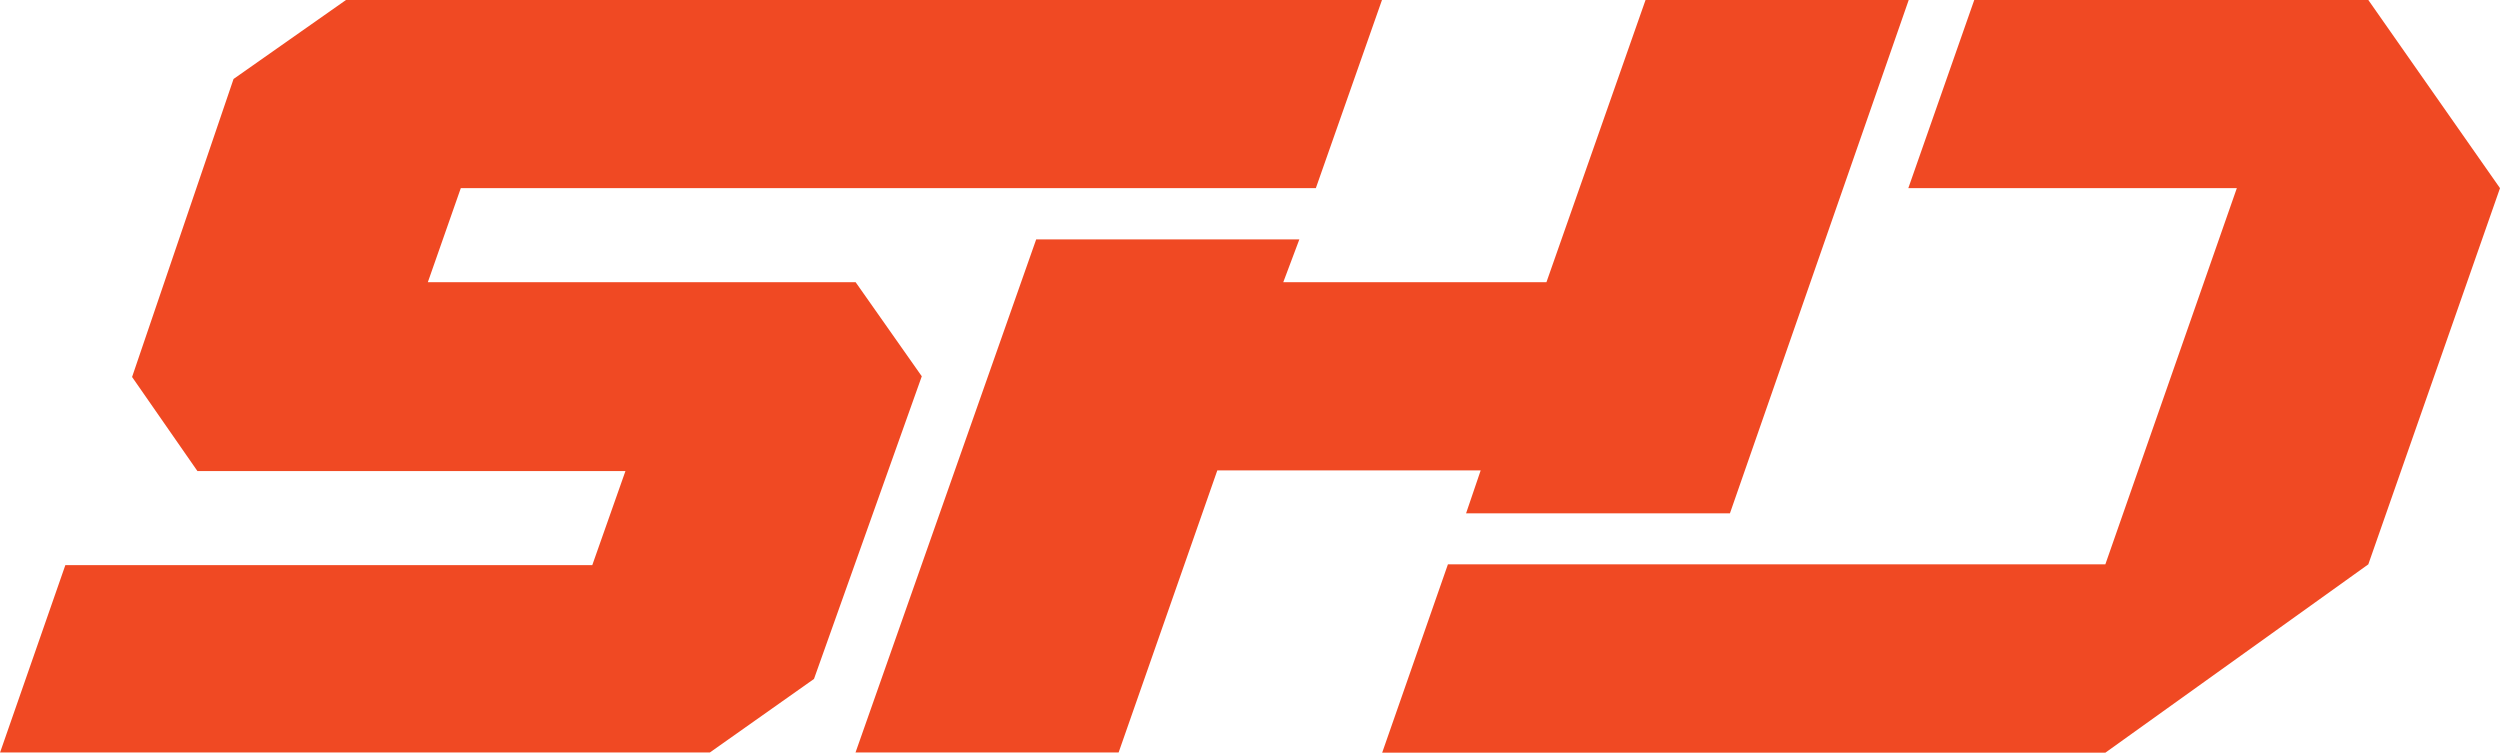 <svg xmlns="http://www.w3.org/2000/svg" viewBox="0 0 253.26 76.25"><defs><style>.cls-1{fill:#f04923;}</style></defs><g id="Layer_2" data-name="Layer 2"><g id="Layer_1-2" data-name="Layer 1"><path class="cls-1" d="M0,76.25l6.62-19H60l3.36-9.53H20l-6.62-9.53L23.66,8,35.05,0H140l-6.7,19.06H46.68l-3.34,9.53H86.68l6.7,9.53L82.46,68.78,71.91,76.23H0Z"></path><path class="cls-1" d="M86.66,76.25l18.31-52h26.66L130,28.59h26.66L166.7,0h26.66L175.25,52H148.52L150,47.65H123.32l-10,28.58H86.68Z"></path><polygon class="cls-1" points="239.92 0 200 0 193.32 19.06 226.6 19.06 213.28 57.17 146.68 57.17 140.02 76.25 213.28 76.25 239.92 57.17 253.26 19.06 239.92 0"></polygon></g></g></svg>